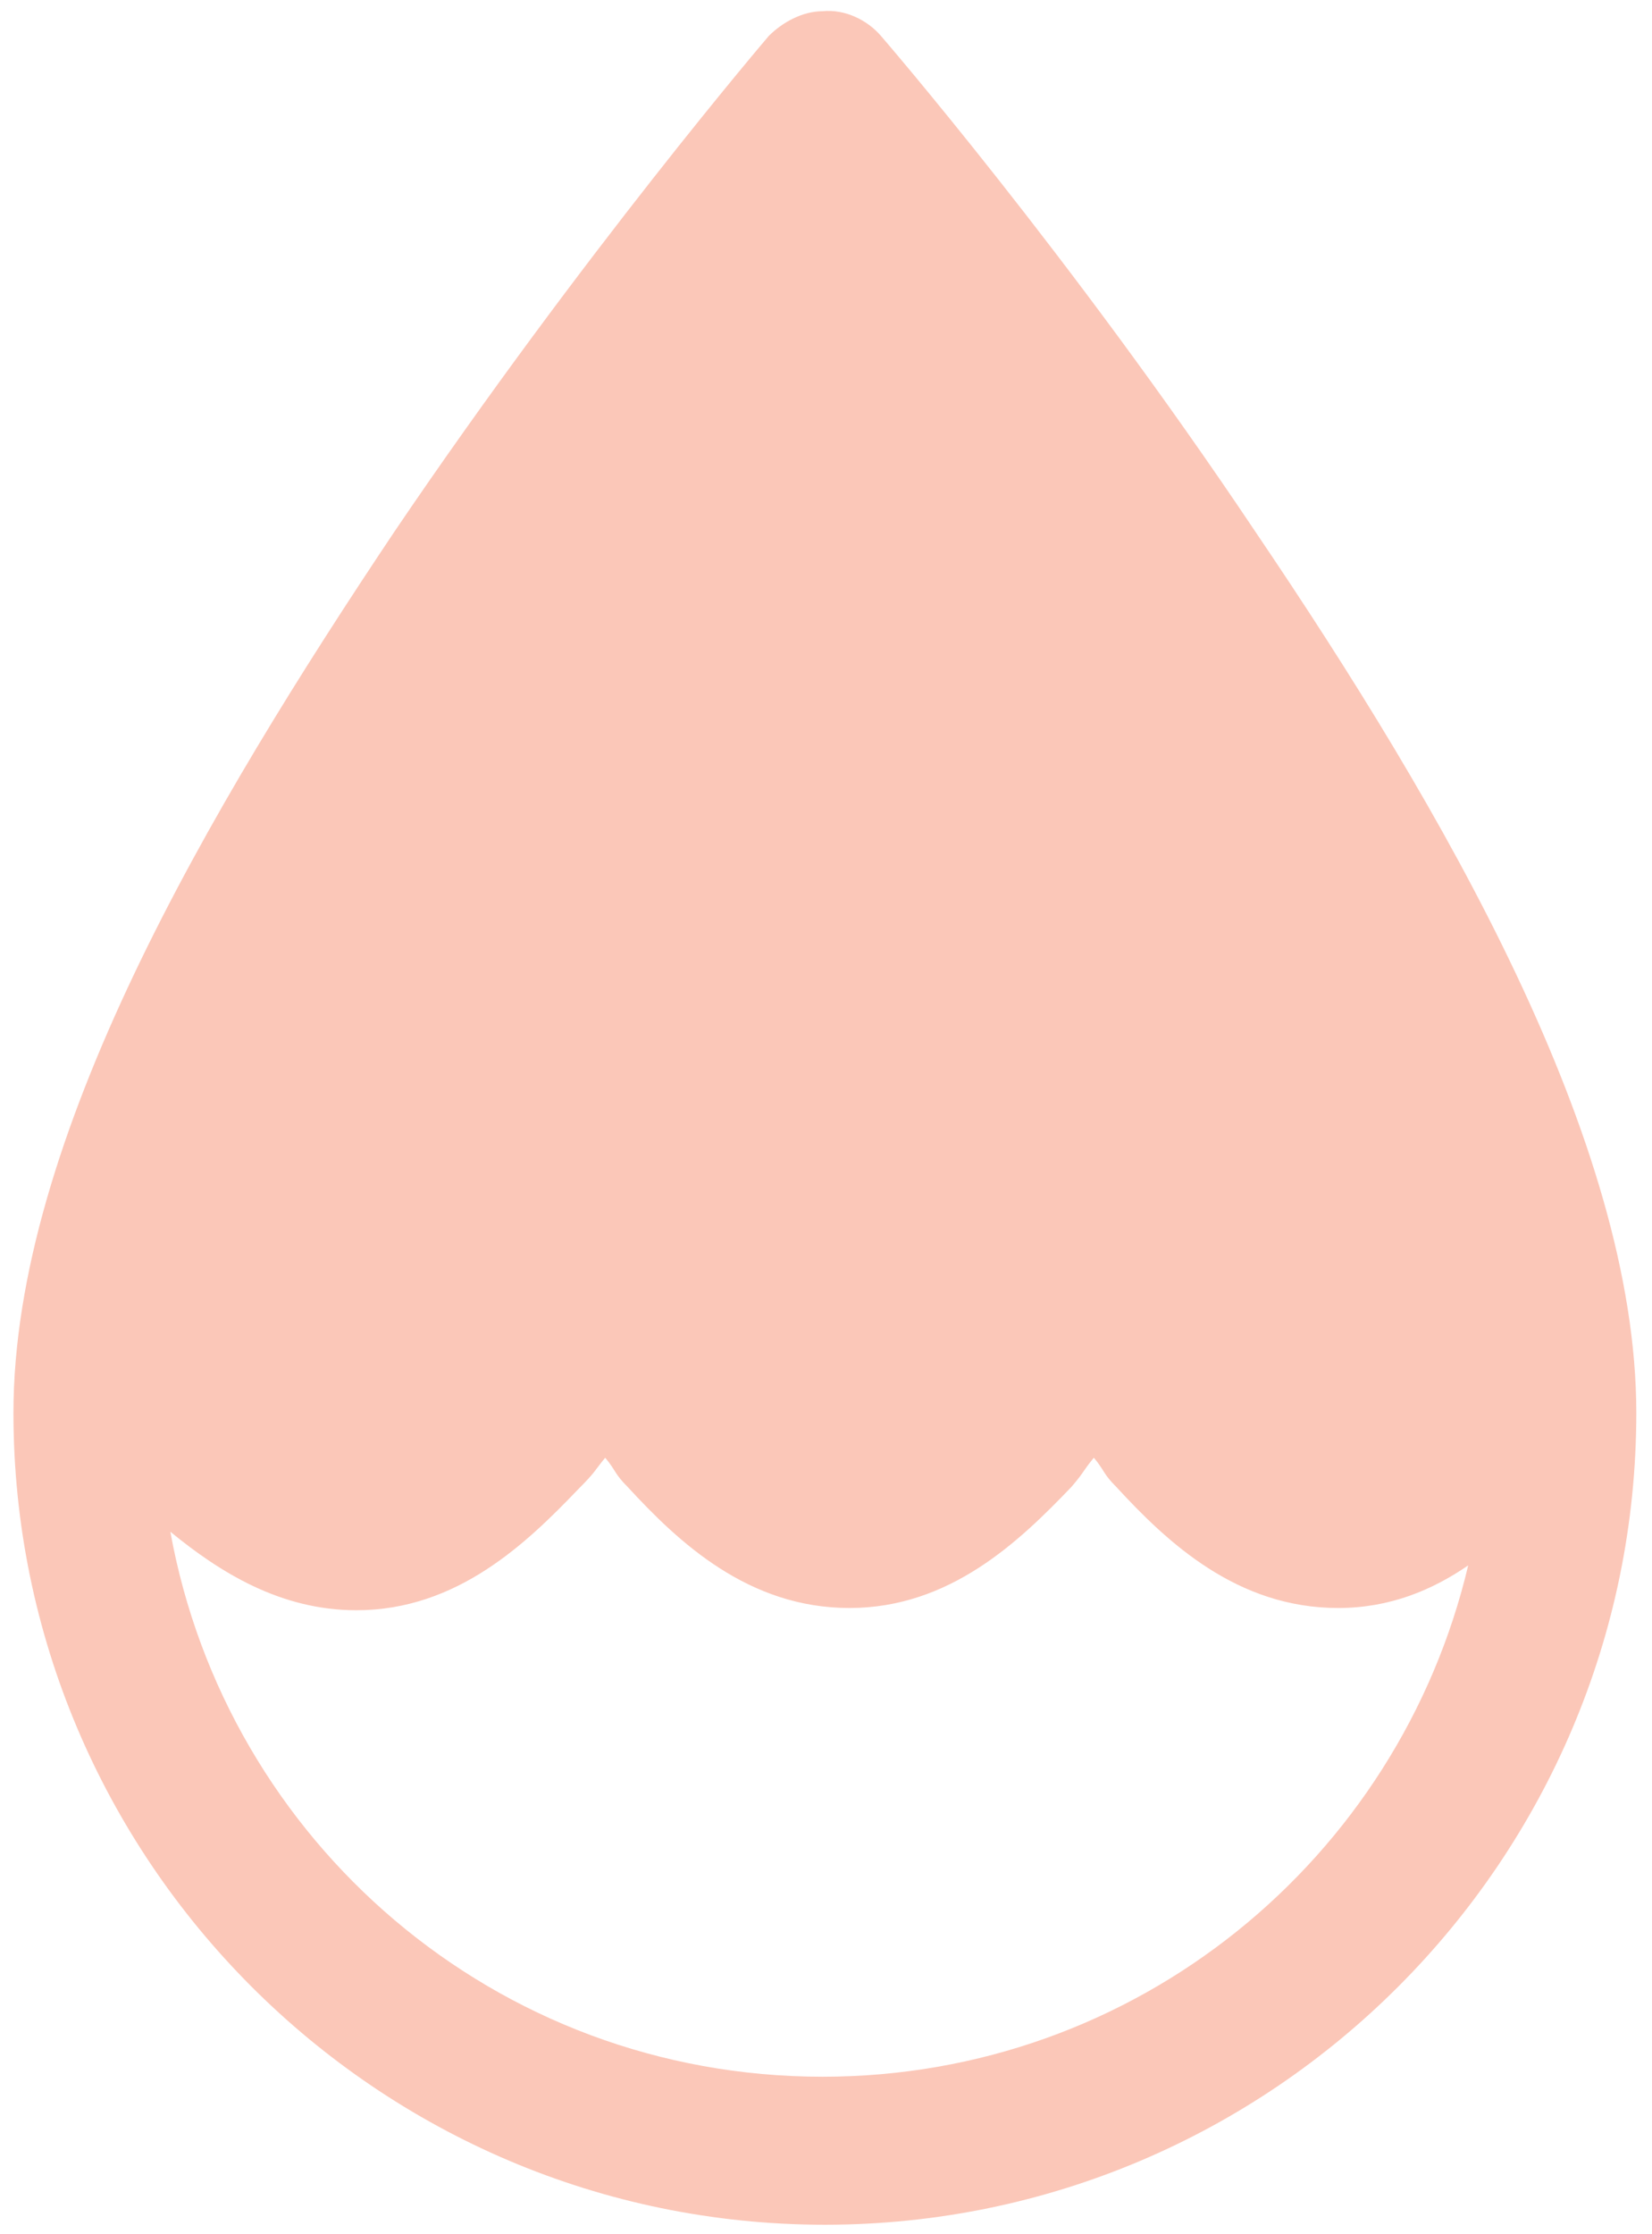 <?xml version="1.0" encoding="utf-8"?>
<!-- Generator: Adobe Illustrator 27.8.1, SVG Export Plug-In . SVG Version: 6.00 Build 0)  -->
<svg version="1.1" id="Layer_1" xmlns="http://www.w3.org/2000/svg" xmlns:xlink="http://www.w3.org/1999/xlink" x="0px" y="0px"
	 viewBox="0 0 73.7 99.6" style="enable-background:new 0 0 73.7 99.6;" xml:space="preserve">
<style type="text/css">
	.st0{fill:#FBC7B8;}
	.st1{fill:none;}
</style>
<g>
	<path class="st0" d="M27,65c0.5,0.6,0.4,0.7,1,1.3c2.3,2.5,5.4,5.4,9.9,5.4c4.5,0,7.6-3,9.9-5.4c0.6-0.7,0.5-0.7,1-1.3
		c0.5,0.6,0.4,0.7,1,1.3c2.3,2.5,5.4,5.4,9.9,5.4c2.3,0,4.2-0.8,5.8-1.9c-3.1,13.1-14.8,22.8-28.8,22.8c-14.6,0-26.6-10.5-29.1-24.3
		c2.2,1.8,4.9,3.5,8.3,3.5c4.5,0,7.6-3,9.9-5.4C26.6,65.6,26.5,65.6,27,65 M36.7,0.5c-0.9,0-1.8,0.5-2.4,1.1c0,0-8.3,9.7-16.7,22.1
		C9.3,36.1,0.6,50.8,0.6,63c0,19.9,16.2,36.2,36.2,36.2S73,82.9,73,63c0-12.1-8.6-26.9-17-39.3C47.7,11.3,39.3,1.6,39.3,1.6
		C38.7,0.9,37.7,0.4,36.7,0.5"/>
	<rect x="0.6" y="0.5" class="st1" width="72.4" height="98.7"/>
</g>
</svg>

